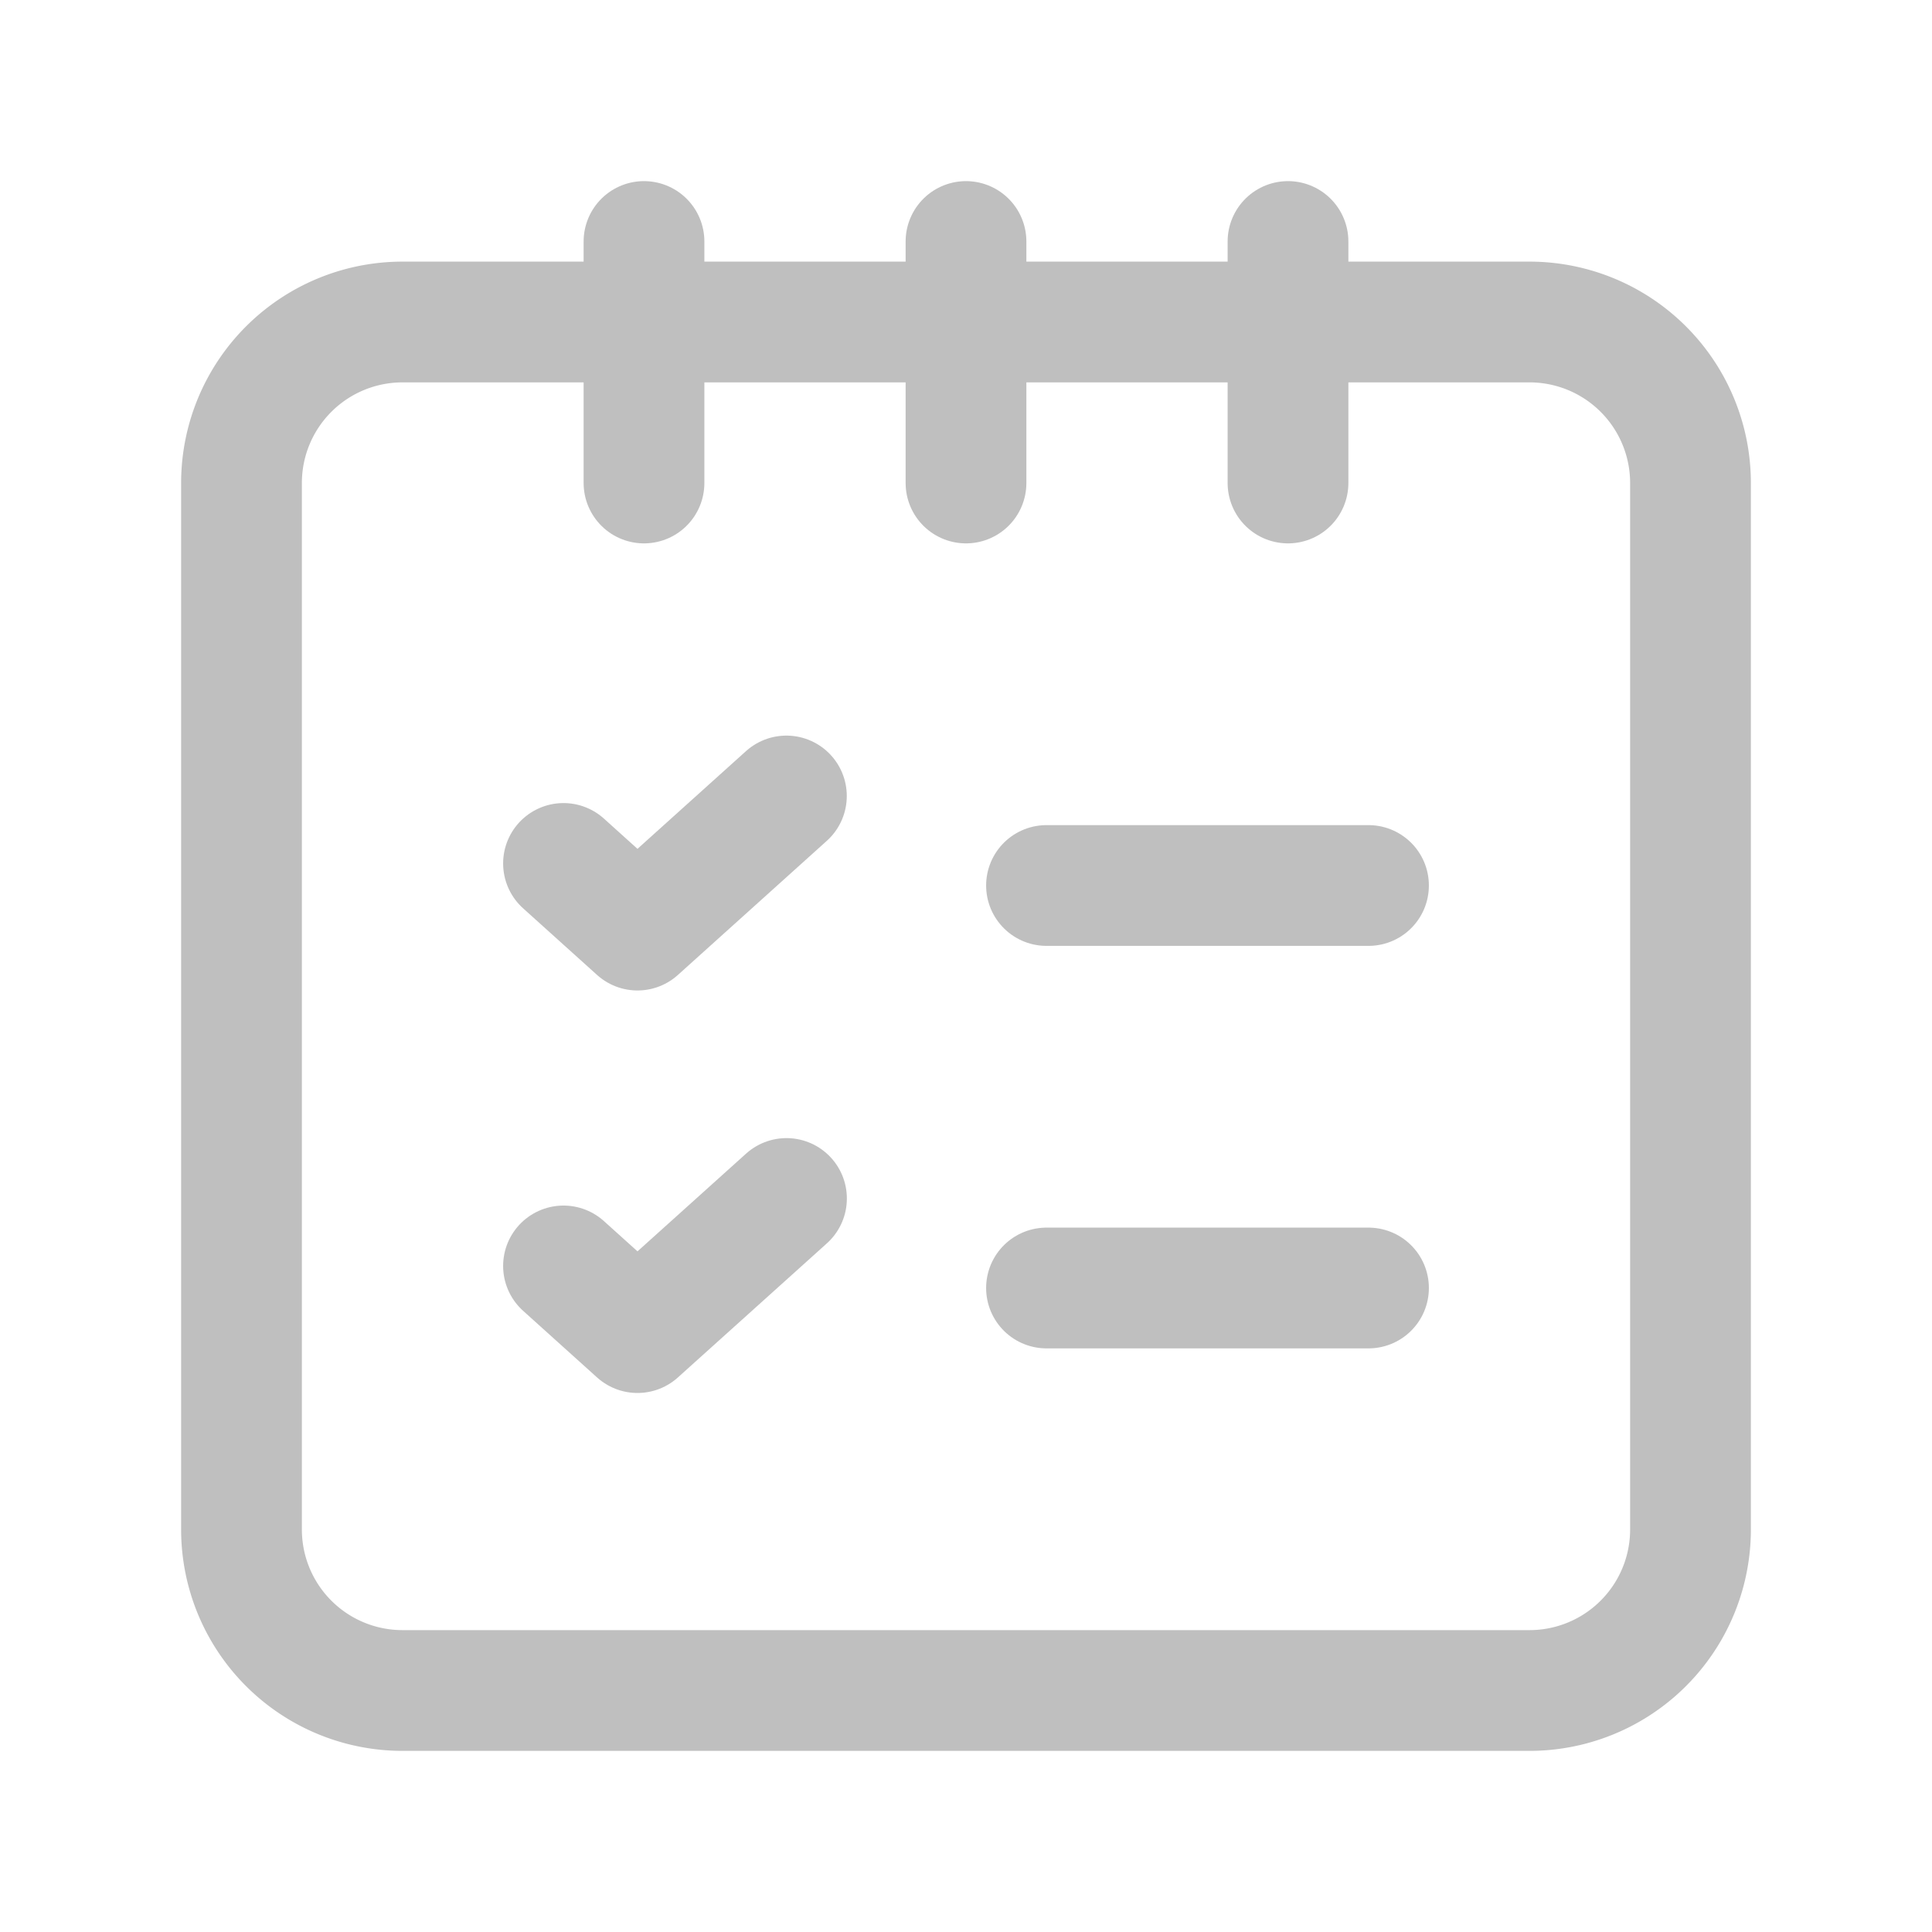 <svg width="24" height="24" fill="none" xmlns="http://www.w3.org/2000/svg"><path d="M13 16h4M7 15.726l.919.828 1.851-1.666M13 11h4M7 10.726l.919.828 1.85-1.666" stroke="#BFBFBF" stroke-width="1.5" stroke-linecap="round" stroke-linejoin="round"/><path clip-rule="evenodd" d="M19 4H5a2 2 0 00-2 2v13a2 2 0 002 2h14a2 2 0 002-2V6a2 2 0 00-2-2z" stroke="#BFBFBF" stroke-width="1.5" stroke-linecap="round" stroke-linejoin="round"/><path d="M16 3v3M12 3v3M8 3v3" stroke="#BFBFBF" stroke-width="1.5" stroke-linecap="round" stroke-linejoin="round"/></svg>